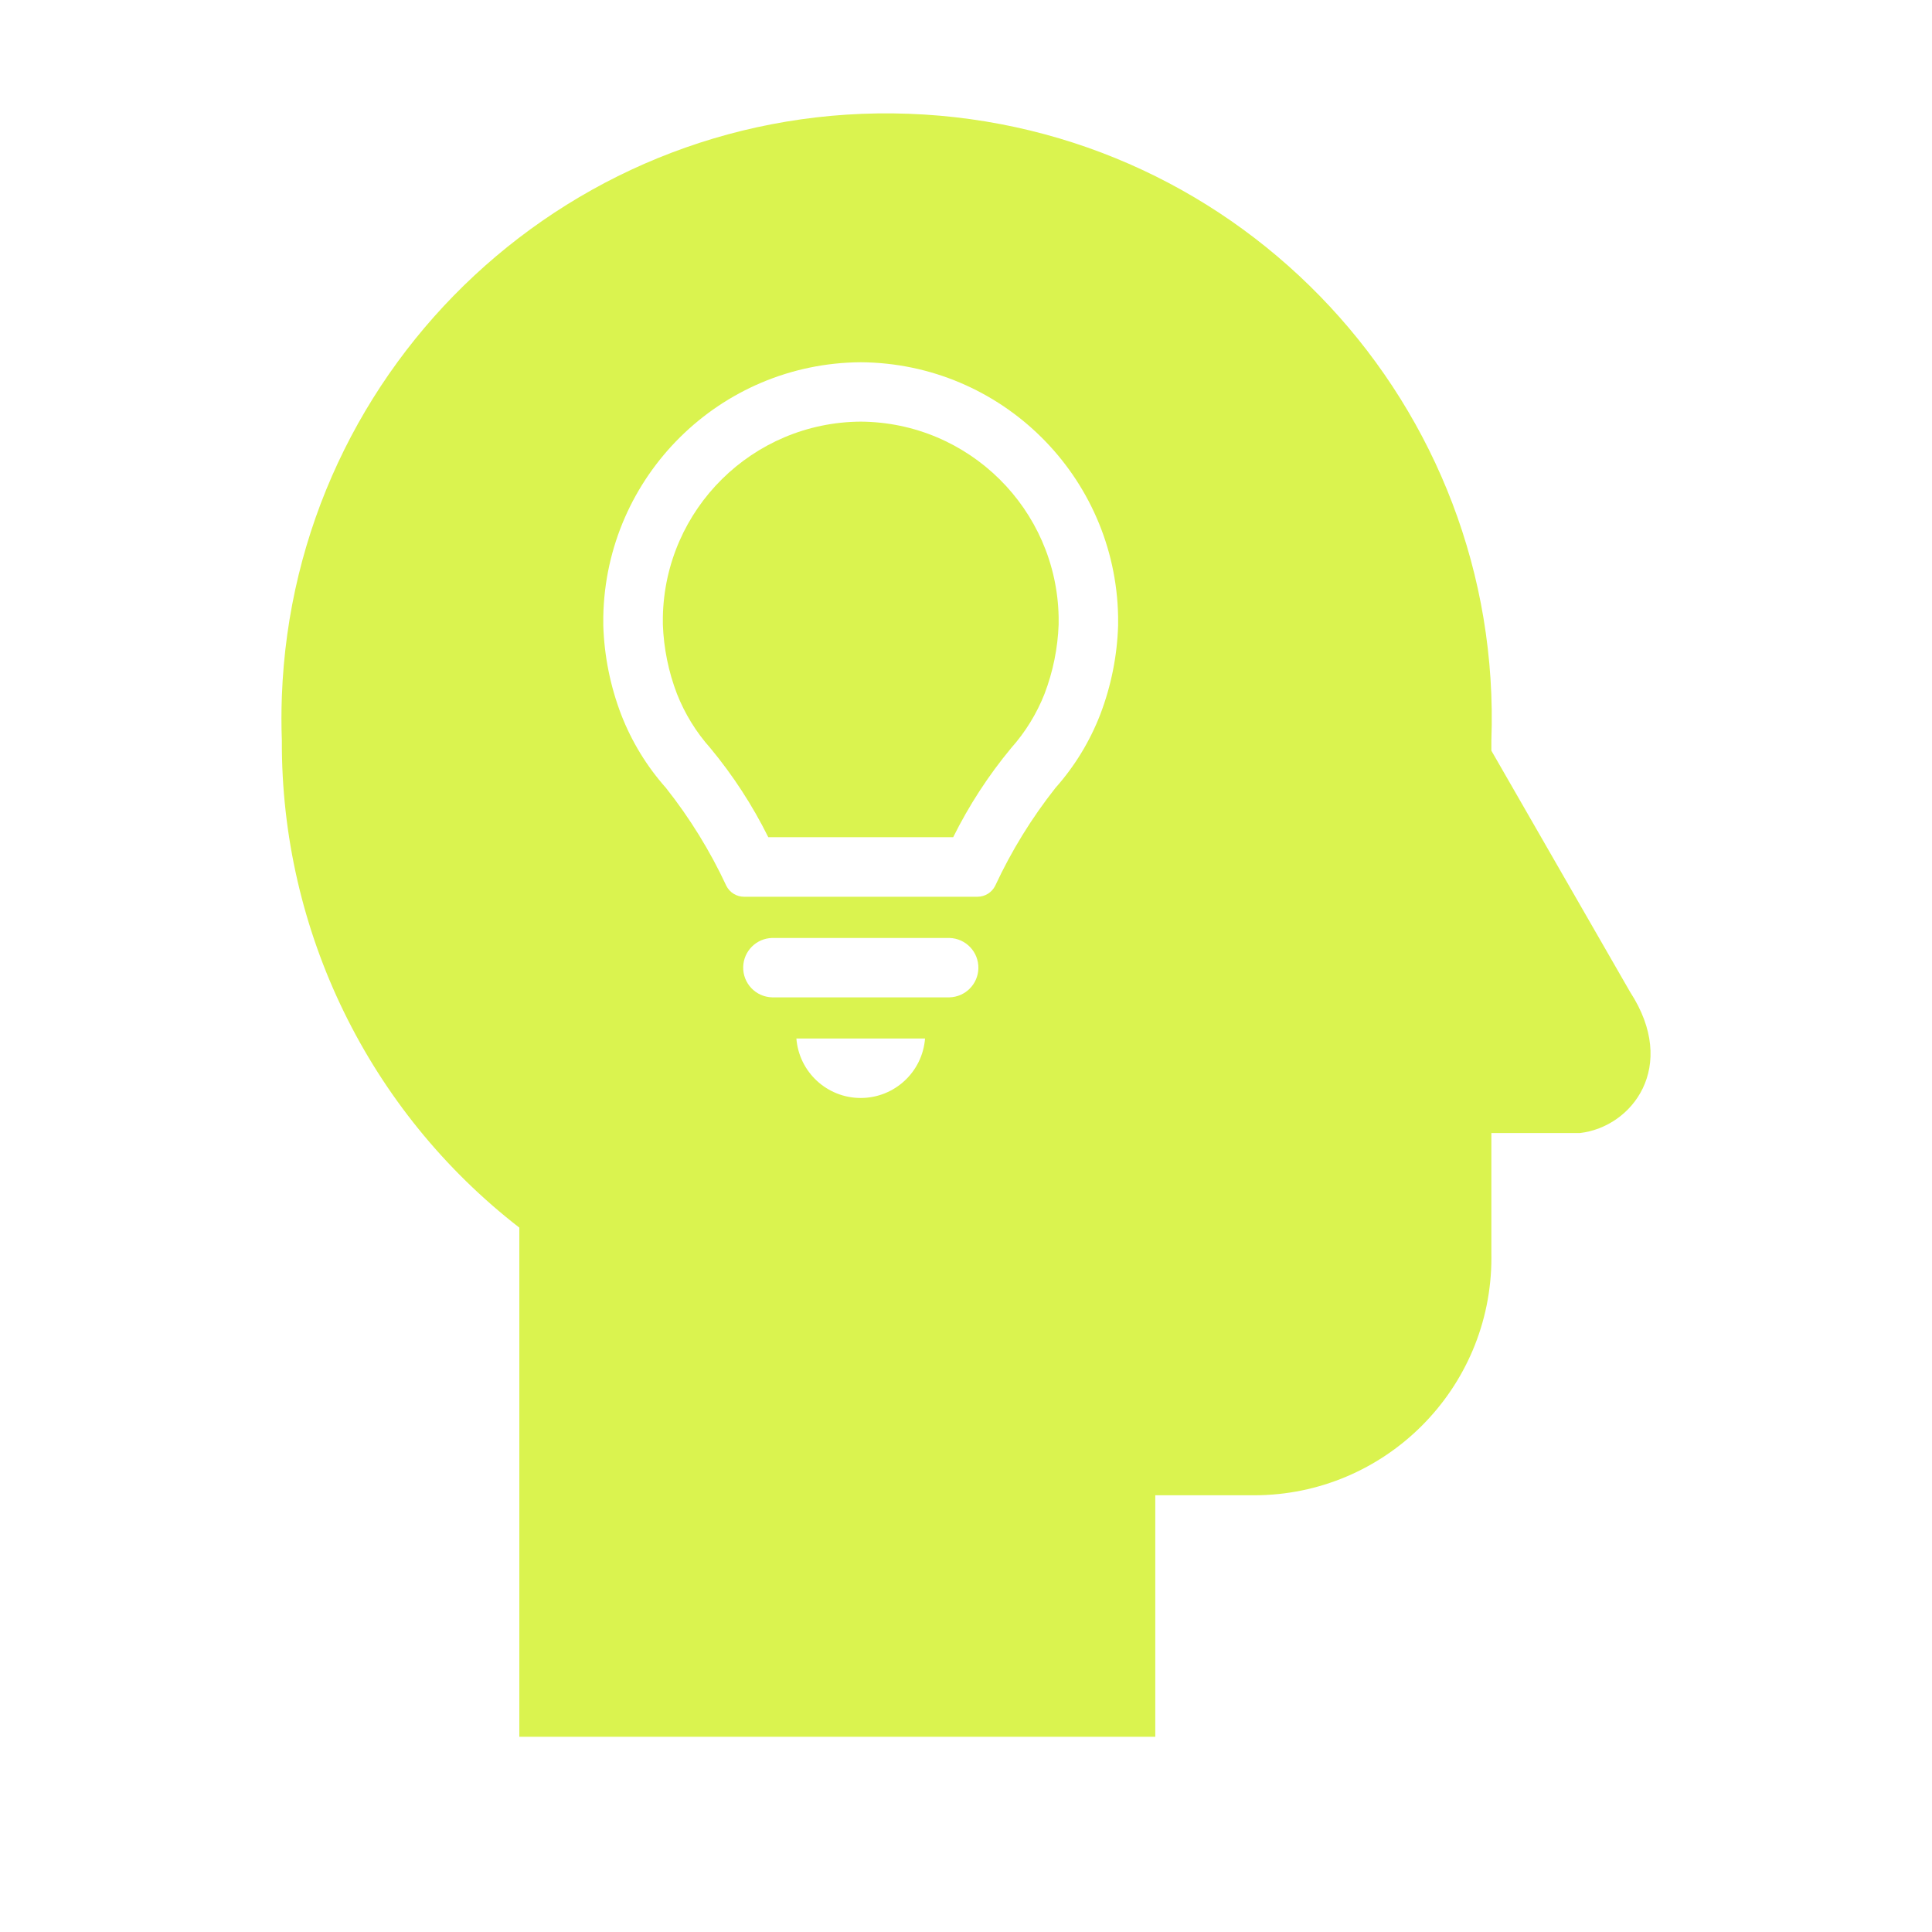 <?xml version="1.0" encoding="UTF-8" standalone="no"?>
<svg width="96" height="96" xmlns="http://www.w3.org/2000/svg" xmlns:xlink="http://www.w3.org/1999/xlink" xml:space="preserve" overflow="hidden"><g transform="translate(-519 -266)"><path d="M561.772 286.951 561.772 286.951C556.401 286.982 552.036 291.293 551.937 296.663L551.937 297.032C551.98 298.21 552.216 299.374 552.637 300.475 553.027 301.466 553.59 302.38 554.299 303.175 555.426 304.534 556.391 306.019 557.176 307.601L566.363 307.601C567.148 306.02 568.113 304.534 569.24 303.175 569.949 302.38 570.512 301.466 570.903 300.475 571.323 299.373 571.56 298.21 571.603 297.032L571.603 296.663C571.501 291.296 567.14 286.987 561.772 286.951Z" fill="#DAF34F"/><path d="M600.005 315.3 593.105 303.3 593.105 302.8C593.711 286.204 580.748 272.259 564.151 271.653 547.555 271.048 533.611 284.011 533.005 300.607 532.978 301.338 532.978 302.069 533.005 302.8 532.966 312.262 537.326 321.204 544.805 327L544.805 352.3 576.405 352.3 576.405 340.3 581.305 340.3C587.822 340.301 593.106 335.019 593.107 328.502 593.107 328.435 593.106 328.367 593.105 328.3L593.105 322.3 597.505 322.3C600.105 322 602.405 319 600.005 315.3ZM561.772 320.558C560.097 320.56 558.703 319.273 558.572 317.603L564.965 317.603C564.834 319.27 563.444 320.556 561.772 320.558ZM566.178 315.558 557.366 315.558C556.551 315.537 555.908 314.859 555.929 314.044 555.949 313.259 556.581 312.627 557.366 312.607L566.178 312.607C566.993 312.628 567.636 313.306 567.615 314.121 567.595 314.906 566.963 315.538 566.178 315.558ZM574.558 297.084C574.511 298.599 574.21 300.095 573.668 301.51 573.15 302.846 572.397 304.079 571.445 305.15 570.261 306.649 569.256 308.281 568.451 310.013 568.285 310.347 567.943 310.559 567.57 310.559L555.97 310.559C555.597 310.559 555.256 310.347 555.09 310.013 554.283 308.281 553.276 306.649 552.09 305.15 551.138 304.079 550.385 302.846 549.867 301.51 549.326 300.095 549.025 298.599 548.977 297.084L548.977 296.642C549.103 289.654 554.782 284.043 561.771 284L561.771 284C568.756 284.046 574.431 289.655 574.558 296.639Z" fill="#DAF34F"/></g></svg>
